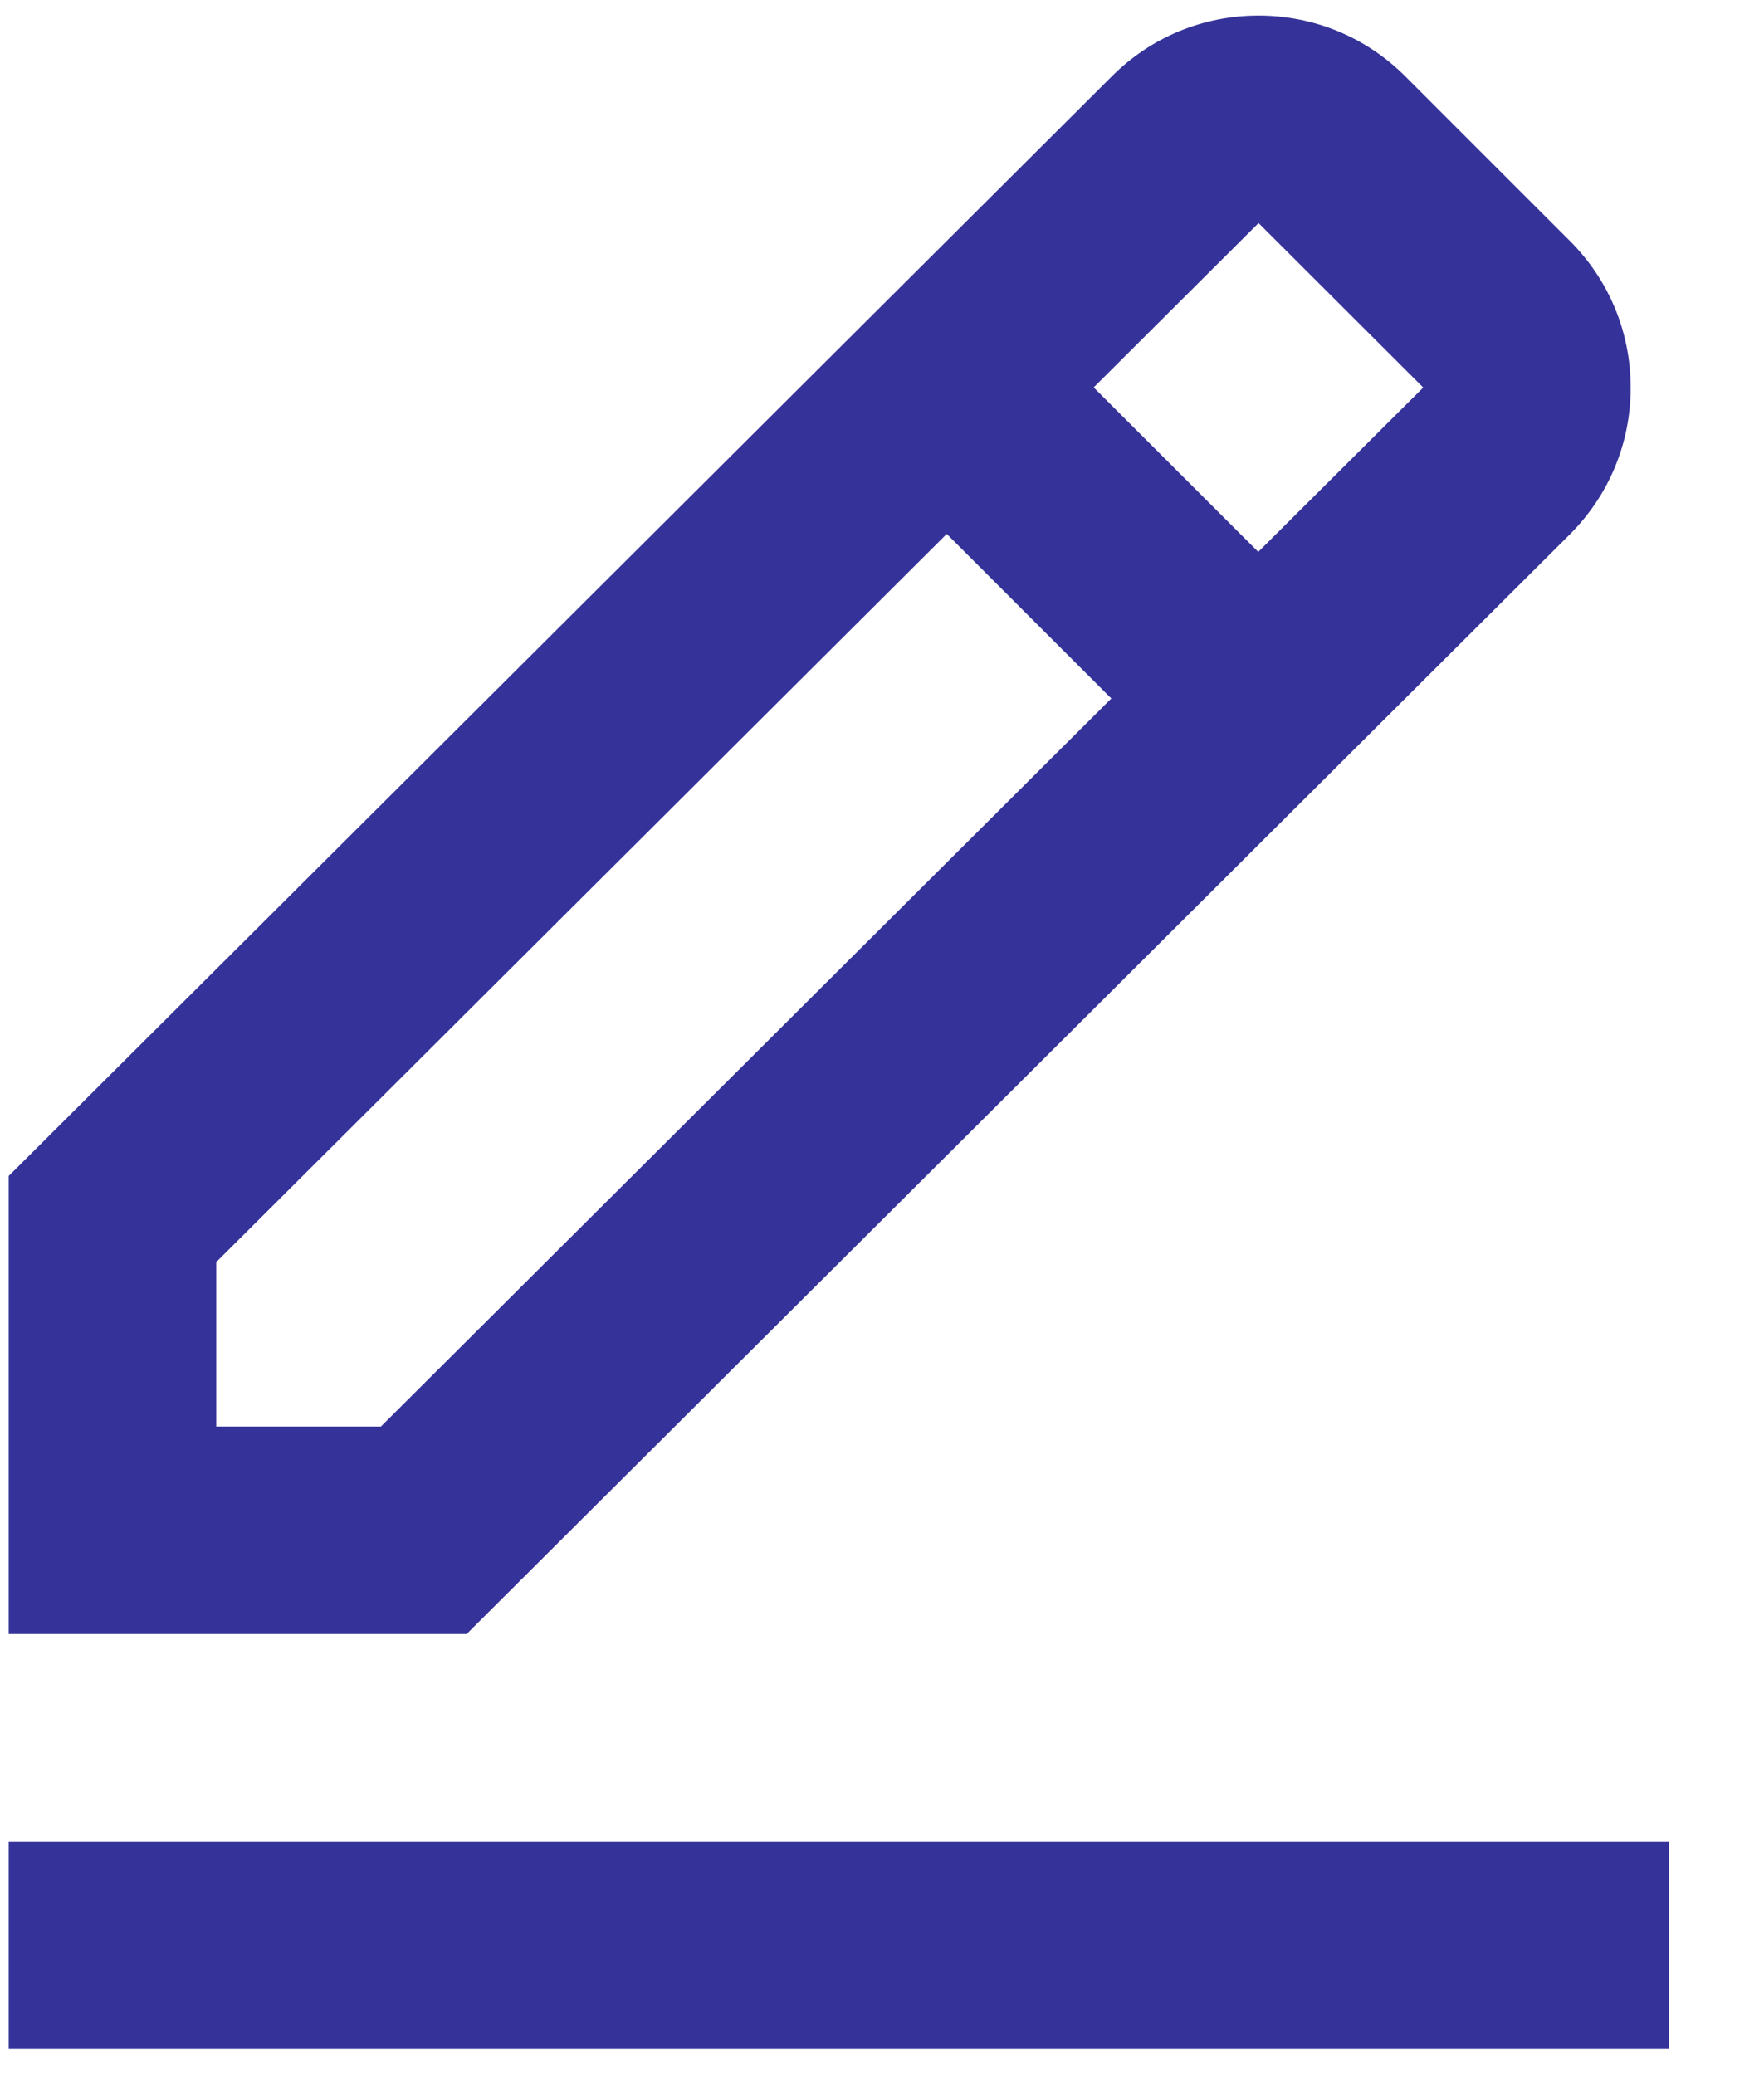 <svg width="17" height="20" viewBox="0 0 17 20" fill="none" xmlns="http://www.w3.org/2000/svg">
<path d="M15.129 5.15C15.507 4.772 15.715 4.27 15.715 3.736C15.715 3.202 15.507 2.7 15.129 2.322L13.543 0.736C13.165 0.358 12.663 0.15 12.129 0.15C11.595 0.15 11.093 0.358 10.716 0.735L0.084 11.334V15.749H4.497L15.129 5.15ZM12.129 2.15L13.716 3.735L12.126 5.319L10.54 3.734L12.129 2.15ZM2.084 13.749V12.164L9.124 5.146L10.71 6.732L3.671 13.749H2.084ZM0.084 17.749H16.084V19.749H0.084V17.749Z" fill="#353299"/>
</svg>
